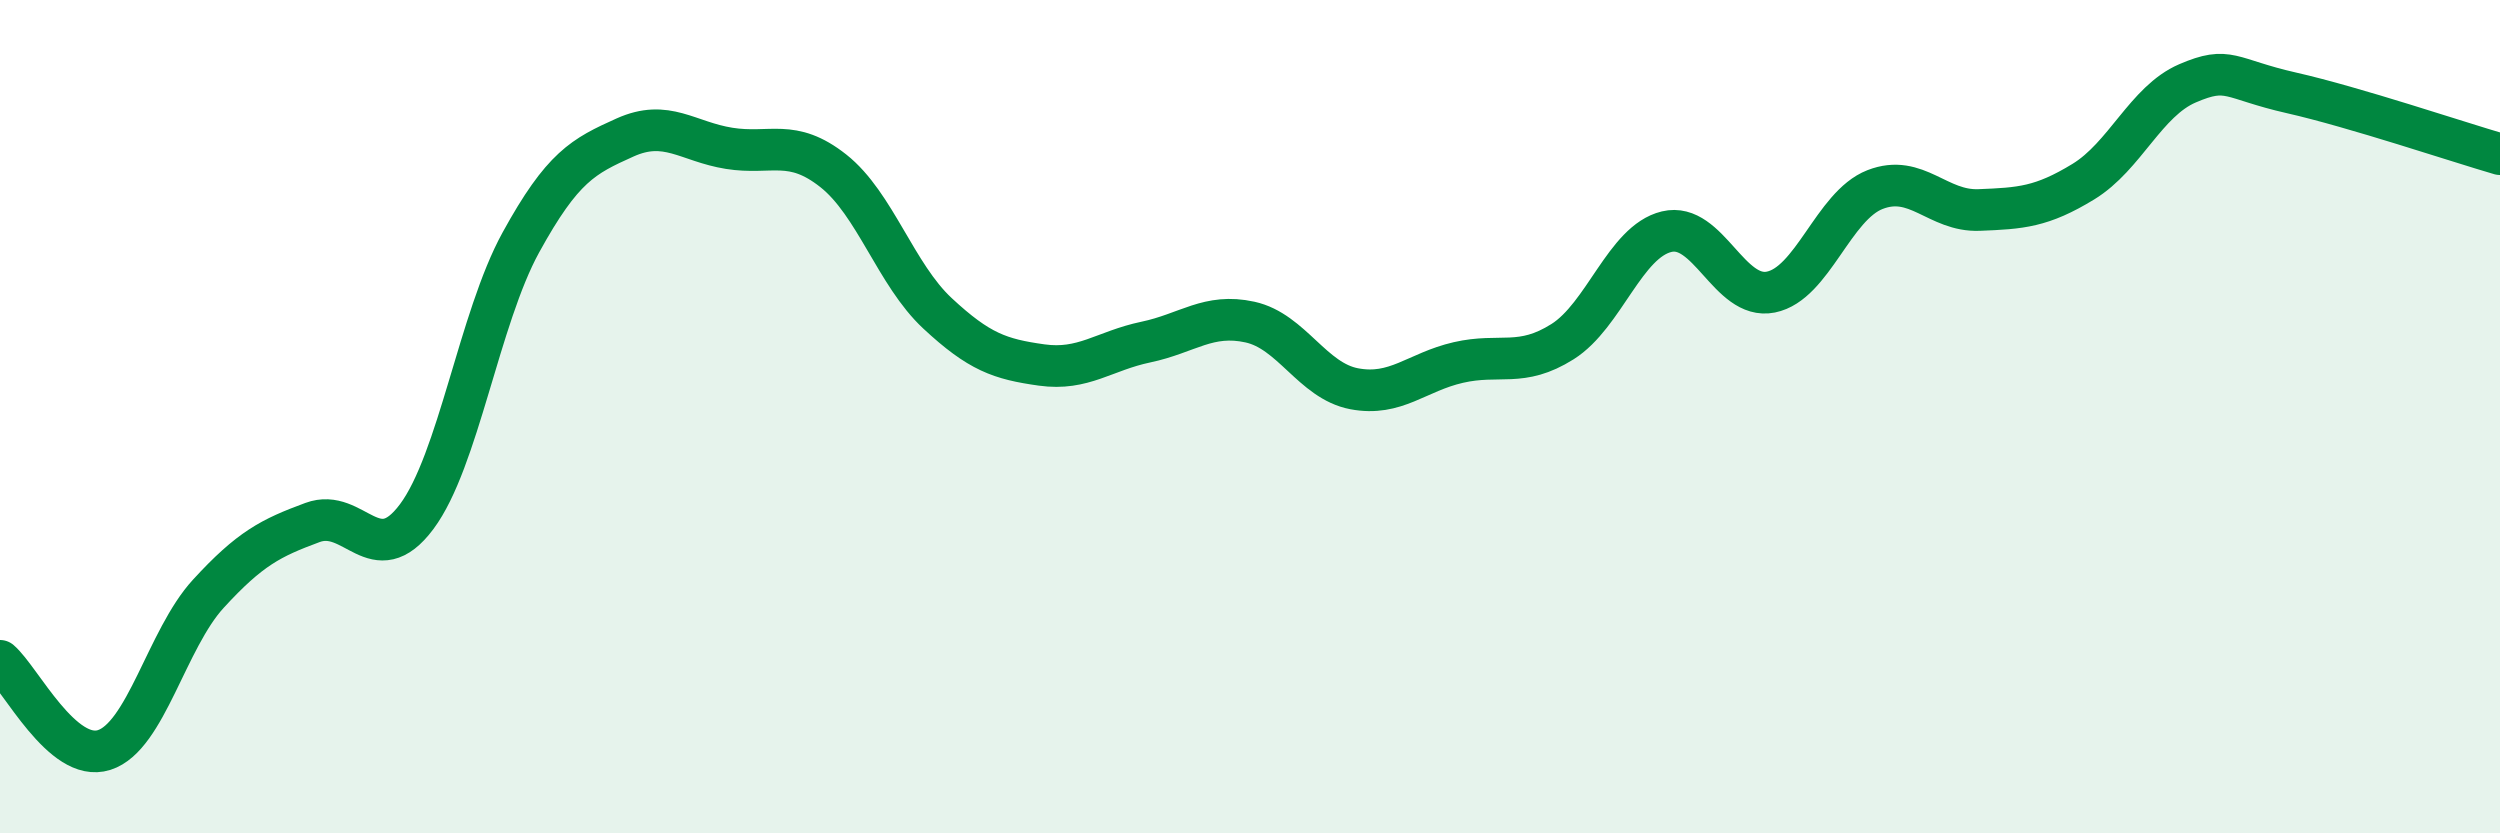 
    <svg width="60" height="20" viewBox="0 0 60 20" xmlns="http://www.w3.org/2000/svg">
      <path
        d="M 0,15.86 C 0.5,16.29 1.5,18.32 2.5,18 C 3.5,17.68 4,15.34 5,14.25 C 6,13.16 6.5,12.91 7.5,12.54 C 8.5,12.17 9,13.74 10,12.4 C 11,11.06 11.5,7.64 12.5,5.82 C 13.5,4 14,3.75 15,3.3 C 16,2.85 16.5,3.4 17.5,3.56 C 18.5,3.72 19,3.31 20,4.1 C 21,4.89 21.5,6.59 22.5,7.52 C 23.5,8.45 24,8.62 25,8.76 C 26,8.9 26.5,8.42 27.5,8.21 C 28.5,8 29,7.51 30,7.73 C 31,7.95 31.5,9.14 32.5,9.33 C 33.5,9.52 34,8.93 35,8.7 C 36,8.47 36.5,8.83 37.5,8.2 C 38.5,7.57 39,5.8 40,5.56 C 41,5.32 41.5,7.21 42.5,7.01 C 43.5,6.81 44,4.94 45,4.55 C 46,4.16 46.5,5.08 47.5,5.04 C 48.5,5 49,4.97 50,4.36 C 51,3.75 51.5,2.43 52.5,2 C 53.5,1.57 53.5,1.89 55,2.23 C 56.5,2.57 59,3.41 60,3.7L60 20L0 20Z"
        fill="#008740"
        opacity="0.1"
        stroke-linecap="round"
        stroke-linejoin="round"
      />
      <path
        d="M 0,15.86 C 0.5,16.29 1.5,18.32 2.5,18 C 3.5,17.68 4,15.34 5,14.25 C 6,13.16 6.5,12.91 7.5,12.54 C 8.5,12.17 9,13.74 10,12.4 C 11,11.06 11.5,7.64 12.5,5.82 C 13.5,4 14,3.75 15,3.3 C 16,2.85 16.5,3.4 17.5,3.56 C 18.5,3.72 19,3.31 20,4.1 C 21,4.89 21.5,6.59 22.5,7.52 C 23.5,8.45 24,8.62 25,8.76 C 26,8.9 26.5,8.42 27.5,8.21 C 28.5,8 29,7.51 30,7.73 C 31,7.95 31.5,9.14 32.5,9.33 C 33.5,9.52 34,8.93 35,8.7 C 36,8.47 36.5,8.83 37.5,8.2 C 38.5,7.57 39,5.8 40,5.56 C 41,5.32 41.5,7.21 42.5,7.01 C 43.5,6.81 44,4.94 45,4.55 C 46,4.16 46.5,5.08 47.5,5.04 C 48.5,5 49,4.97 50,4.36 C 51,3.75 51.5,2.43 52.5,2 C 53.5,1.57 53.5,1.89 55,2.23 C 56.5,2.57 59,3.41 60,3.7"
        stroke="#008740"
        stroke-width="1"
        fill="none"
        stroke-linecap="round"
        stroke-linejoin="round"
      />
    </svg>
  